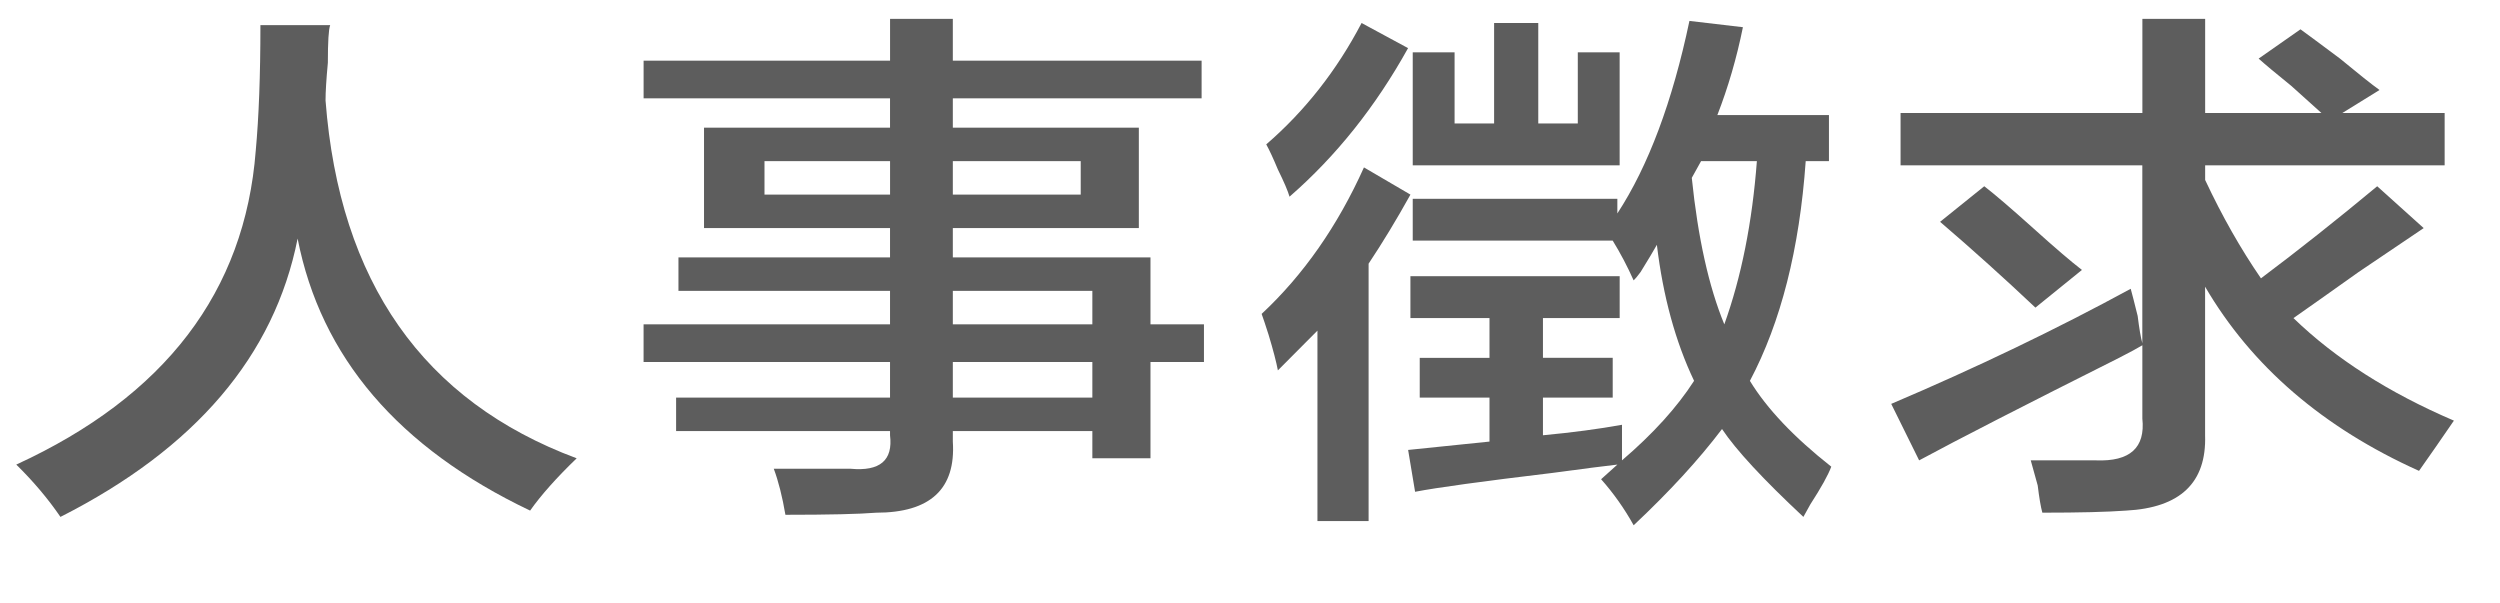 <!-- Generator: Adobe Illustrator 18.1.1, SVG Export Plug-In  -->
<svg version="1.1"
	 xmlns="http://www.w3.org/2000/svg" xmlns:xlink="http://www.w3.org/1999/xlink" xmlns:a="http://ns.adobe.com/AdobeSVGViewerExtensions/3.0/"
	 x="0px" y="0px" width="84px" height="20.25px" viewBox="0 0 84 20.25" enable-background="new 0 0 84 20.25" xml:space="preserve"
	>
<defs>
</defs>
<g>
	<path fill="#5D5D5D" d="M17.812,17.156C13.384,15.047,10.781,12,10,8.016c-0.781,3.938-3.438,7.056-7.969,9.352
		c-0.417-0.61-0.912-1.195-1.484-1.758c5-2.296,7.681-5.812,8.046-10.547C8.697,3.938,8.75,2.531,8.75,0.844h2.344
		c-0.053,0.141-0.078,0.562-0.078,1.266c-0.053,0.562-0.078,0.984-0.078,1.266c0.469,6.094,3.281,10.102,8.438,12.023
		C18.697,16.054,18.176,16.64,17.812,17.156z"/>
	<path fill="#5D5D5D" d="M21.625,3.305V2.039h8.281V0.633h2.109v1.406h8.359v1.266h-8.359v0.984h6.25v3.375h-6.25v0.984h6.641v2.25
		h1.797v1.266h-1.797v3.234h-1.953v-0.914h-4.688v0.352c0.104,1.593-0.756,2.391-2.578,2.391c-0.573,0.046-1.589,0.07-3.047,0.07
		c-0.104-0.61-0.234-1.125-0.391-1.547c0.885,0,1.744,0,2.578,0c0.989,0.093,1.432-0.281,1.328-1.125v-0.141h-7.188v-1.125h7.188
		v-1.195h-8.281v-1.266h8.281V9.773h-7.109V8.648h7.109V7.664h-6.25V4.289h6.25V3.305H21.625z M25.687,5.414v1.125h4.219V5.414
		H25.687z M36.312,5.414h-4.297v1.125h4.297V5.414z M36.703,9.773h-4.688v1.125h4.688V9.773z M32.015,12.164v1.195h4.688v-1.195
		H32.015z"/>
	<path fill="#5D5D5D" d="M42.937,12.445c-0.053-0.281-0.156-0.679-0.312-1.195c-0.104-0.327-0.183-0.562-0.234-0.703
		c1.406-1.312,2.552-2.953,3.438-4.922l1.562,0.914c-0.469,0.844-0.938,1.617-1.406,2.32v8.648h-1.719v-6.398
		C43.848,11.531,43.406,11.978,42.937,12.445z M43.328,6.609c-0.053-0.187-0.183-0.492-0.391-0.914
		c-0.156-0.375-0.287-0.656-0.391-0.844c1.302-1.125,2.369-2.484,3.203-4.078l1.562,0.844C46.218,3.586,44.89,5.25,43.328,6.609z
		 M47.39,10.688V9.281h7.031v1.406h-2.578v1.336h2.344v1.336h-2.344v1.266c0.989-0.093,1.875-0.211,2.656-0.352
		c0,0.188,0,0.587,0,1.195c1.041-0.89,1.849-1.781,2.422-2.672c-0.625-1.312-1.042-2.835-1.25-4.57
		c-0.104,0.188-0.287,0.492-0.547,0.914c-0.104,0.141-0.183,0.235-0.234,0.281c-0.209-0.468-0.443-0.914-0.703-1.336h-6.719V6.68
		h6.875v0.492c1.041-1.593,1.849-3.75,2.422-6.469l1.797,0.211c-0.209,1.032-0.495,2.016-0.859,2.953h3.75v1.547h-0.781
		c-0.209,2.953-0.834,5.414-1.875,7.383c0.572,0.938,1.484,1.898,2.734,2.883c-0.104,0.281-0.339,0.703-0.703,1.266
		c-0.104,0.187-0.183,0.327-0.234,0.422c-1.354-1.266-2.266-2.25-2.734-2.953c-0.781,1.032-1.771,2.109-2.969,3.234
		c-0.312-0.562-0.678-1.079-1.094-1.547l0.547-0.492c-0.417,0.046-1.146,0.141-2.188,0.281c-2.344,0.281-3.881,0.492-4.609,0.633
		l-0.234-1.406l2.734-0.281v-1.477h-2.344v-1.336h2.344v-1.336H47.39z M47.468,5.555V1.758h1.406v2.391h1.328V0.773h1.484v3.375
		h1.328V1.758h1.406v3.797H47.468z M57.937,10.898c0.572-1.593,0.938-3.421,1.094-5.484h-1.875l-0.312,0.562
		C57.051,7.993,57.416,9.633,57.937,10.898z"/>
	<path fill="#5D5D5D" d="M63.859,5.555V3.797h8.125V0.633h2.109v3.164H78c-0.209-0.187-0.547-0.492-1.016-0.914
		c-0.521-0.422-0.886-0.726-1.094-0.914l1.406-0.984c0.26,0.188,0.703,0.517,1.328,0.984c0.625,0.517,1.067,0.868,1.328,1.055
		l-1.25,0.773h3.438v1.758h-8.047v0.492c0.572,1.22,1.197,2.32,1.875,3.305c1.25-0.937,2.552-1.969,3.906-3.094l1.562,1.406
		c-0.417,0.281-1.146,0.773-2.188,1.477c-0.99,0.703-1.719,1.22-2.188,1.547c1.406,1.36,3.203,2.508,5.391,3.445
		c-0.417,0.61-0.808,1.172-1.172,1.688c-3.229-1.452-5.625-3.516-7.188-6.188v4.992c0.052,1.593-0.834,2.437-2.656,2.531
		c-0.625,0.046-1.562,0.07-2.812,0.07c-0.053-0.188-0.104-0.492-0.156-0.914c-0.104-0.376-0.183-0.657-0.234-0.844
		c0.729,0,1.458,0,2.188,0c1.146,0.046,1.666-0.422,1.562-1.406v-2.461c-0.156,0.095-0.417,0.235-0.781,0.422
		c-3.178,1.594-5.417,2.742-6.719,3.445l-0.938-1.898c2.864-1.218,5.547-2.507,8.047-3.867c0.052,0.188,0.13,0.492,0.234,0.914
		c0.052,0.422,0.104,0.728,0.156,0.914V5.555H63.859z M68.39,10.336c-1.042-0.984-2.109-1.944-3.203-2.883l1.484-1.195
		c0.364,0.281,0.911,0.75,1.641,1.406c0.729,0.657,1.275,1.125,1.641,1.406L68.39,10.336z"/>
</g>
</svg>